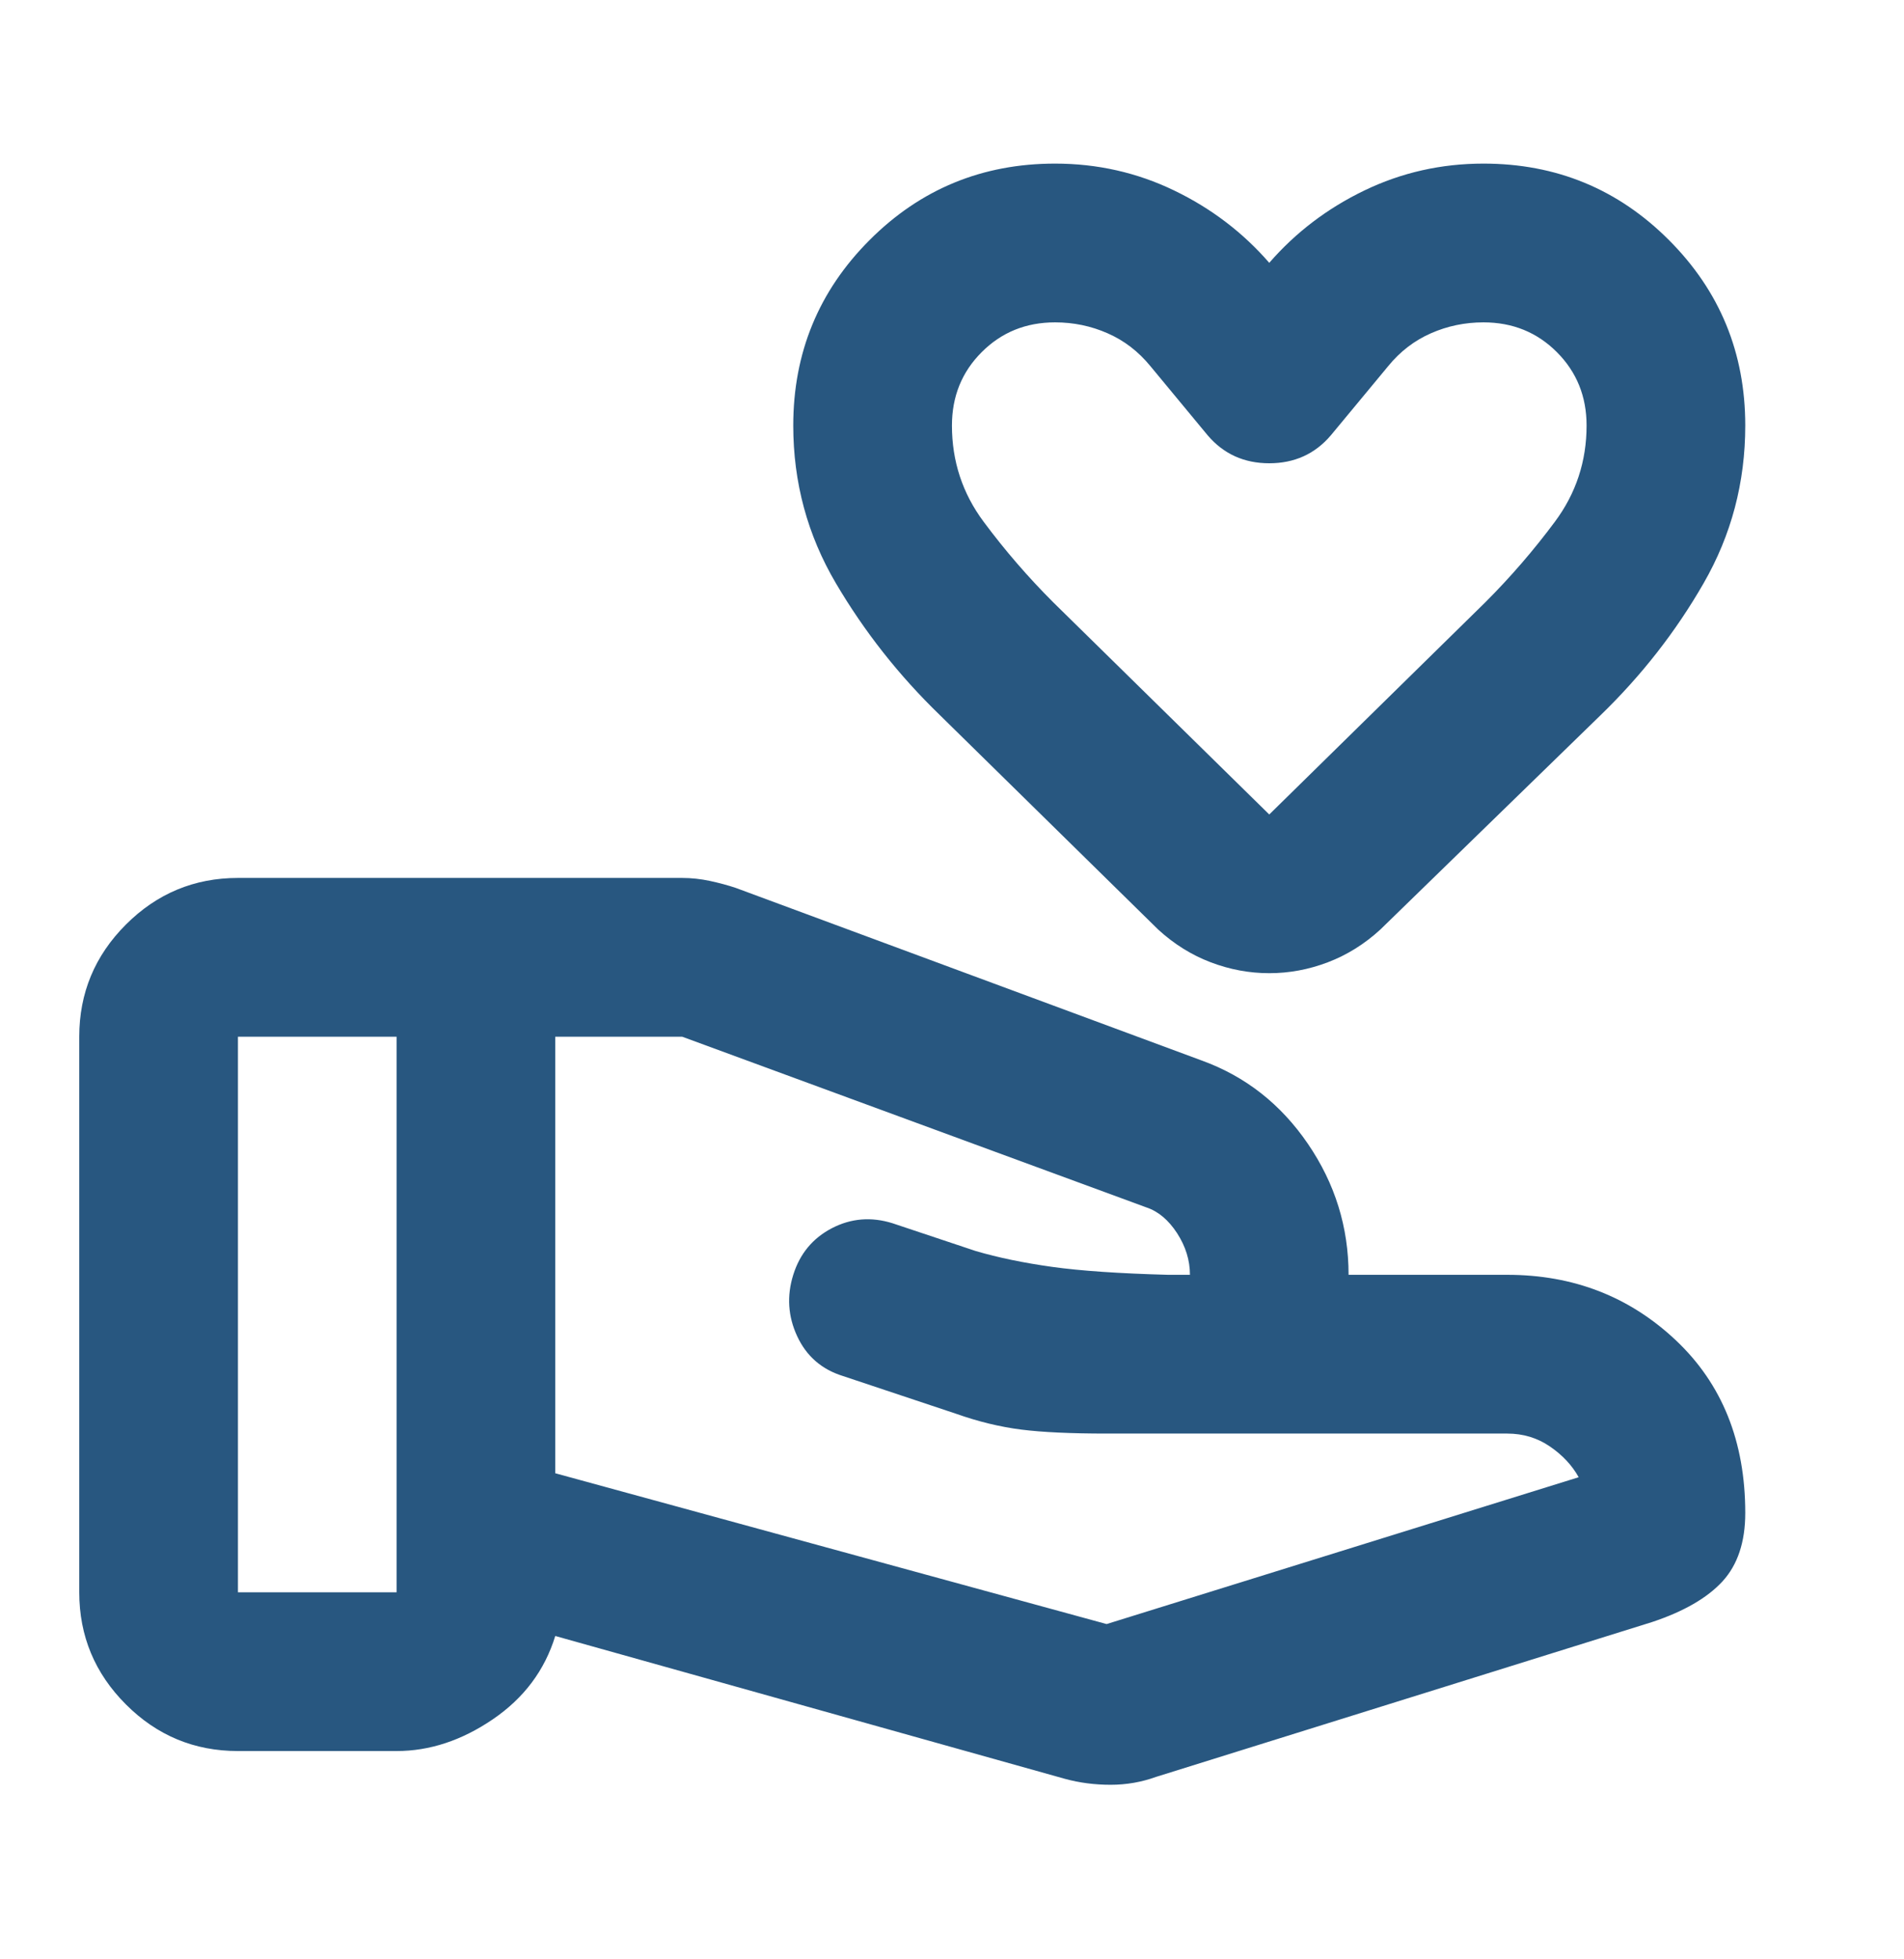 <svg width="35" height="36" viewBox="0 0 35 36" fill="none" xmlns="http://www.w3.org/2000/svg">
<mask id="mask0_224_3540" style="mask-type:alpha" maskUnits="userSpaceOnUse" x="0" y="0" width="35" height="36">
<rect y="0.09" width="35" height="35" fill="#00946D"/>
</mask>
<g mask="url(#mask0_224_3540)">
<path d="M20.342 29.84L29.02 27.142C28.898 26.923 28.722 26.735 28.491 26.577C28.26 26.419 27.999 26.34 27.707 26.34H20.342C19.686 26.34 19.164 26.316 18.775 26.267C18.386 26.218 17.985 26.121 17.572 25.975L15.493 25.282C15.105 25.161 14.825 24.918 14.655 24.553C14.485 24.189 14.46 23.812 14.582 23.423C14.704 23.034 14.941 22.749 15.293 22.566C15.645 22.384 16.016 22.354 16.405 22.475L17.936 22.986C18.349 23.107 18.817 23.204 19.34 23.277C19.862 23.35 20.573 23.399 21.473 23.423H21.874C21.874 23.156 21.795 22.901 21.637 22.657C21.479 22.415 21.29 22.256 21.072 22.184L12.54 19.048H10.207V27.069L20.342 29.84ZM19.577 32.684L10.207 30.059C10.013 30.691 9.63 31.201 9.059 31.59C8.487 31.979 7.898 32.173 7.29 32.173H4.374C3.572 32.173 2.885 31.888 2.314 31.316C1.743 30.745 1.457 30.059 1.457 29.256V19.048C1.457 18.246 1.743 17.559 2.314 16.988C2.885 16.417 3.572 16.131 4.374 16.131H12.54C12.71 16.131 12.881 16.15 13.051 16.186C13.221 16.223 13.379 16.265 13.525 16.314L22.092 19.486C22.895 19.777 23.545 20.288 24.043 21.017C24.541 21.746 24.79 22.548 24.79 23.423H27.707C28.922 23.423 29.955 23.824 30.806 24.626C31.657 25.428 32.082 26.486 32.082 27.798C32.082 28.333 31.942 28.752 31.663 29.056C31.383 29.36 30.952 29.609 30.369 29.803L21.254 32.647C20.986 32.744 20.707 32.793 20.415 32.793C20.124 32.793 19.844 32.757 19.577 32.684ZM4.374 29.256H7.29V19.048H4.374V29.256ZM23.332 17.881C22.967 17.881 22.609 17.815 22.256 17.681C21.904 17.547 21.582 17.347 21.29 17.079L17.28 13.142C16.526 12.413 15.889 11.605 15.366 10.717C14.843 9.83 14.582 8.864 14.582 7.819C14.582 6.482 15.05 5.346 15.986 4.41C16.921 3.474 18.058 3.006 19.395 3.006C20.172 3.006 20.901 3.171 21.582 3.499C22.263 3.827 22.846 4.27 23.332 4.829C23.818 4.27 24.401 3.827 25.082 3.499C25.763 3.171 26.492 3.006 27.27 3.006C28.606 3.006 29.743 3.474 30.678 4.41C31.614 5.346 32.082 6.482 32.082 7.819C32.082 8.864 31.827 9.83 31.316 10.717C30.806 11.605 30.174 12.413 29.421 13.142L25.374 17.079C25.082 17.347 24.76 17.547 24.408 17.681C24.055 17.815 23.697 17.881 23.332 17.881ZM23.332 14.965L27.306 11.064C27.768 10.602 28.193 10.11 28.582 9.587C28.971 9.065 29.165 8.475 29.165 7.819C29.165 7.284 28.983 6.835 28.619 6.47C28.254 6.105 27.804 5.923 27.27 5.923C26.929 5.923 26.607 5.99 26.303 6.124C26 6.257 25.738 6.458 25.52 6.725L24.462 8.001C24.171 8.342 23.794 8.512 23.332 8.512C22.87 8.512 22.494 8.342 22.202 8.001L21.145 6.725C20.926 6.458 20.665 6.257 20.361 6.124C20.057 5.99 19.735 5.923 19.395 5.923C18.86 5.923 18.41 6.105 18.046 6.47C17.681 6.835 17.499 7.284 17.499 7.819C17.499 8.475 17.693 9.065 18.082 9.587C18.471 10.11 18.896 10.602 19.358 11.064L23.332 14.965Z" fill="#285780"/>
</g>
</svg>
